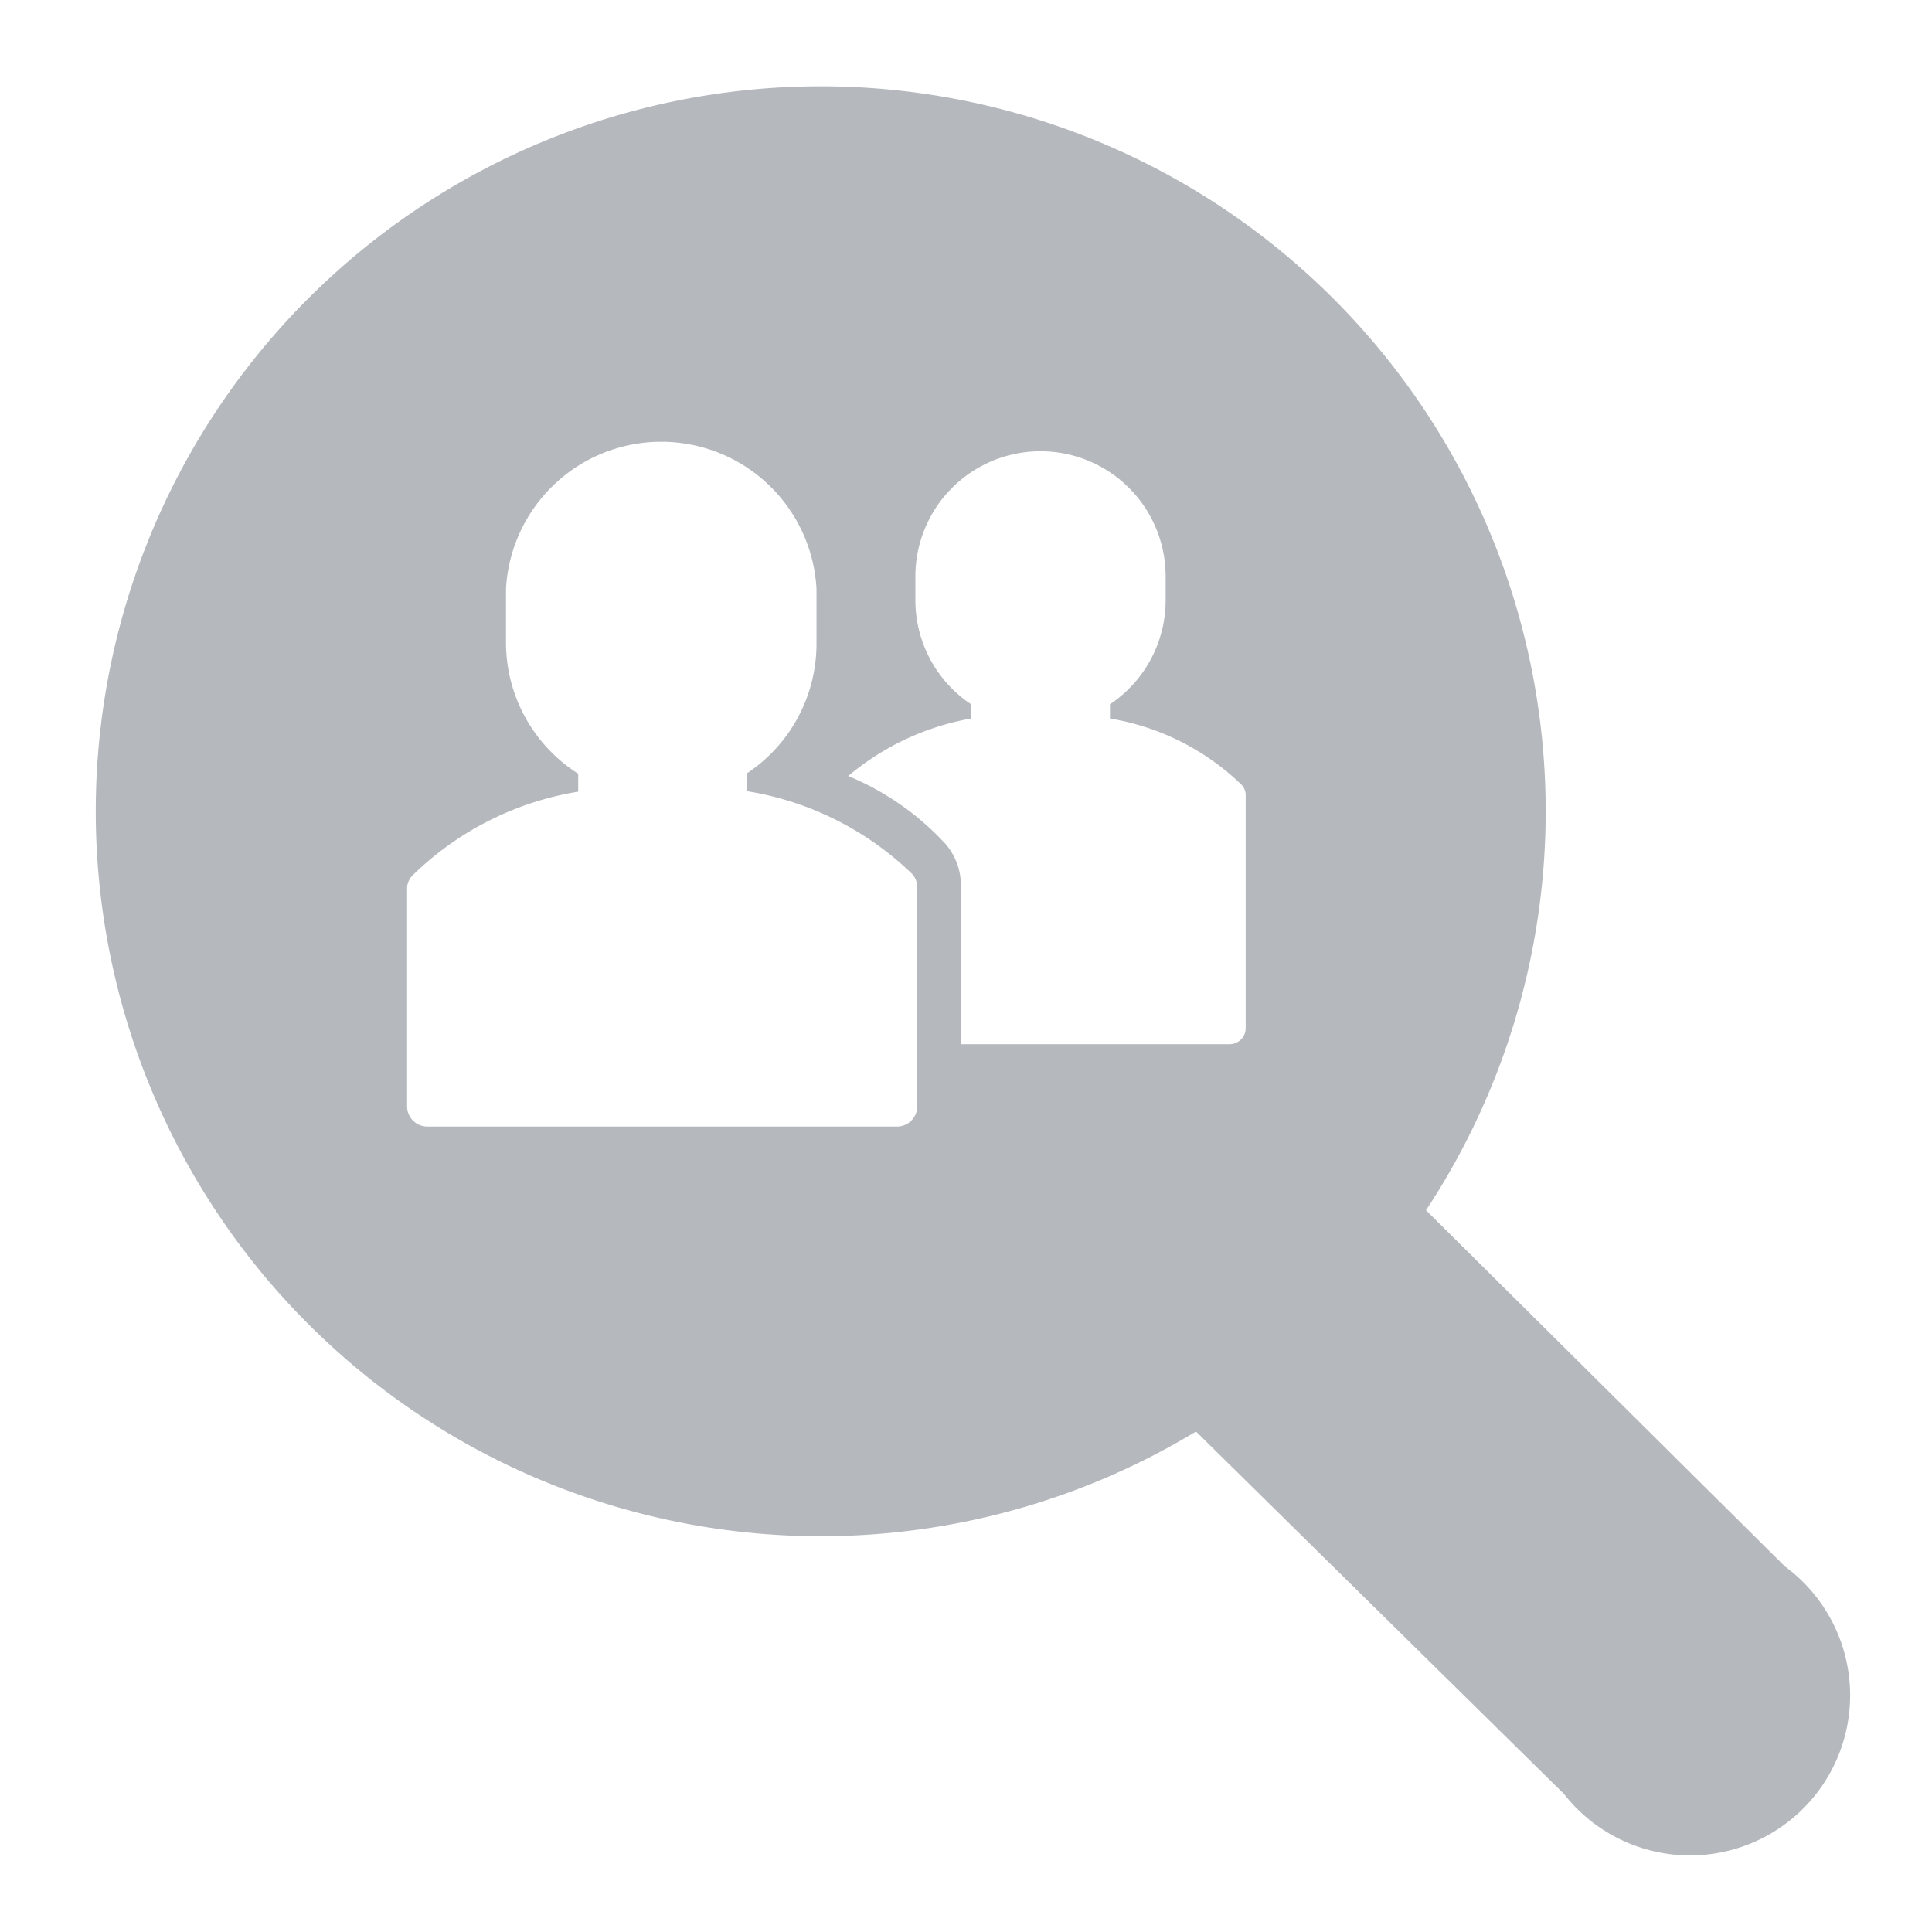 <svg id="Camada_1" data-name="Camada 1" xmlns="http://www.w3.org/2000/svg" width="42" height="42" viewBox="0 0 42 42"><title>framework FATCA</title><path d="M38.8,34.05L31,26.31a15.76,15.76,0,1,0-5,4.81l8,7.88A3.48,3.48,0,1,0,38.8,34.05ZM19.5,24.49H9.29a0.44,0.44,0,0,1-.44-0.44V19.28A0.43,0.43,0,0,1,9,19a6.68,6.68,0,0,1,3.57-1.79V16.82A3.38,3.38,0,0,1,11,14V12.8h0v0a3.38,3.38,0,0,1,6.75,0V14a3.38,3.38,0,0,1-1.51,2.81v0.39A6.68,6.68,0,0,1,19.83,19a0.43,0.43,0,0,1,.11.29V24a0.44,0.44,0,0,1,0,.06A0.44,0.44,0,0,1,19.5,24.49Zm7.58-2.14a0.35,0.35,0,0,1-.35.35H20.89V19.25a1.38,1.38,0,0,0-.35-0.92,6,6,0,0,0-2.1-1.46,5.68,5.68,0,0,1,2.67-1.25V15.31a2.72,2.72,0,0,1-1.21-2.26V12.53a2.72,2.72,0,0,1,2.72-2.72h0a2.72,2.72,0,0,1,2.72,2.72v0.52a2.72,2.72,0,0,1-1.21,2.26v0.31A5.37,5.37,0,0,1,27,17.07a0.34,0.34,0,0,1,.08.23v5.06Z" fill="#b5b9bd"/></svg>